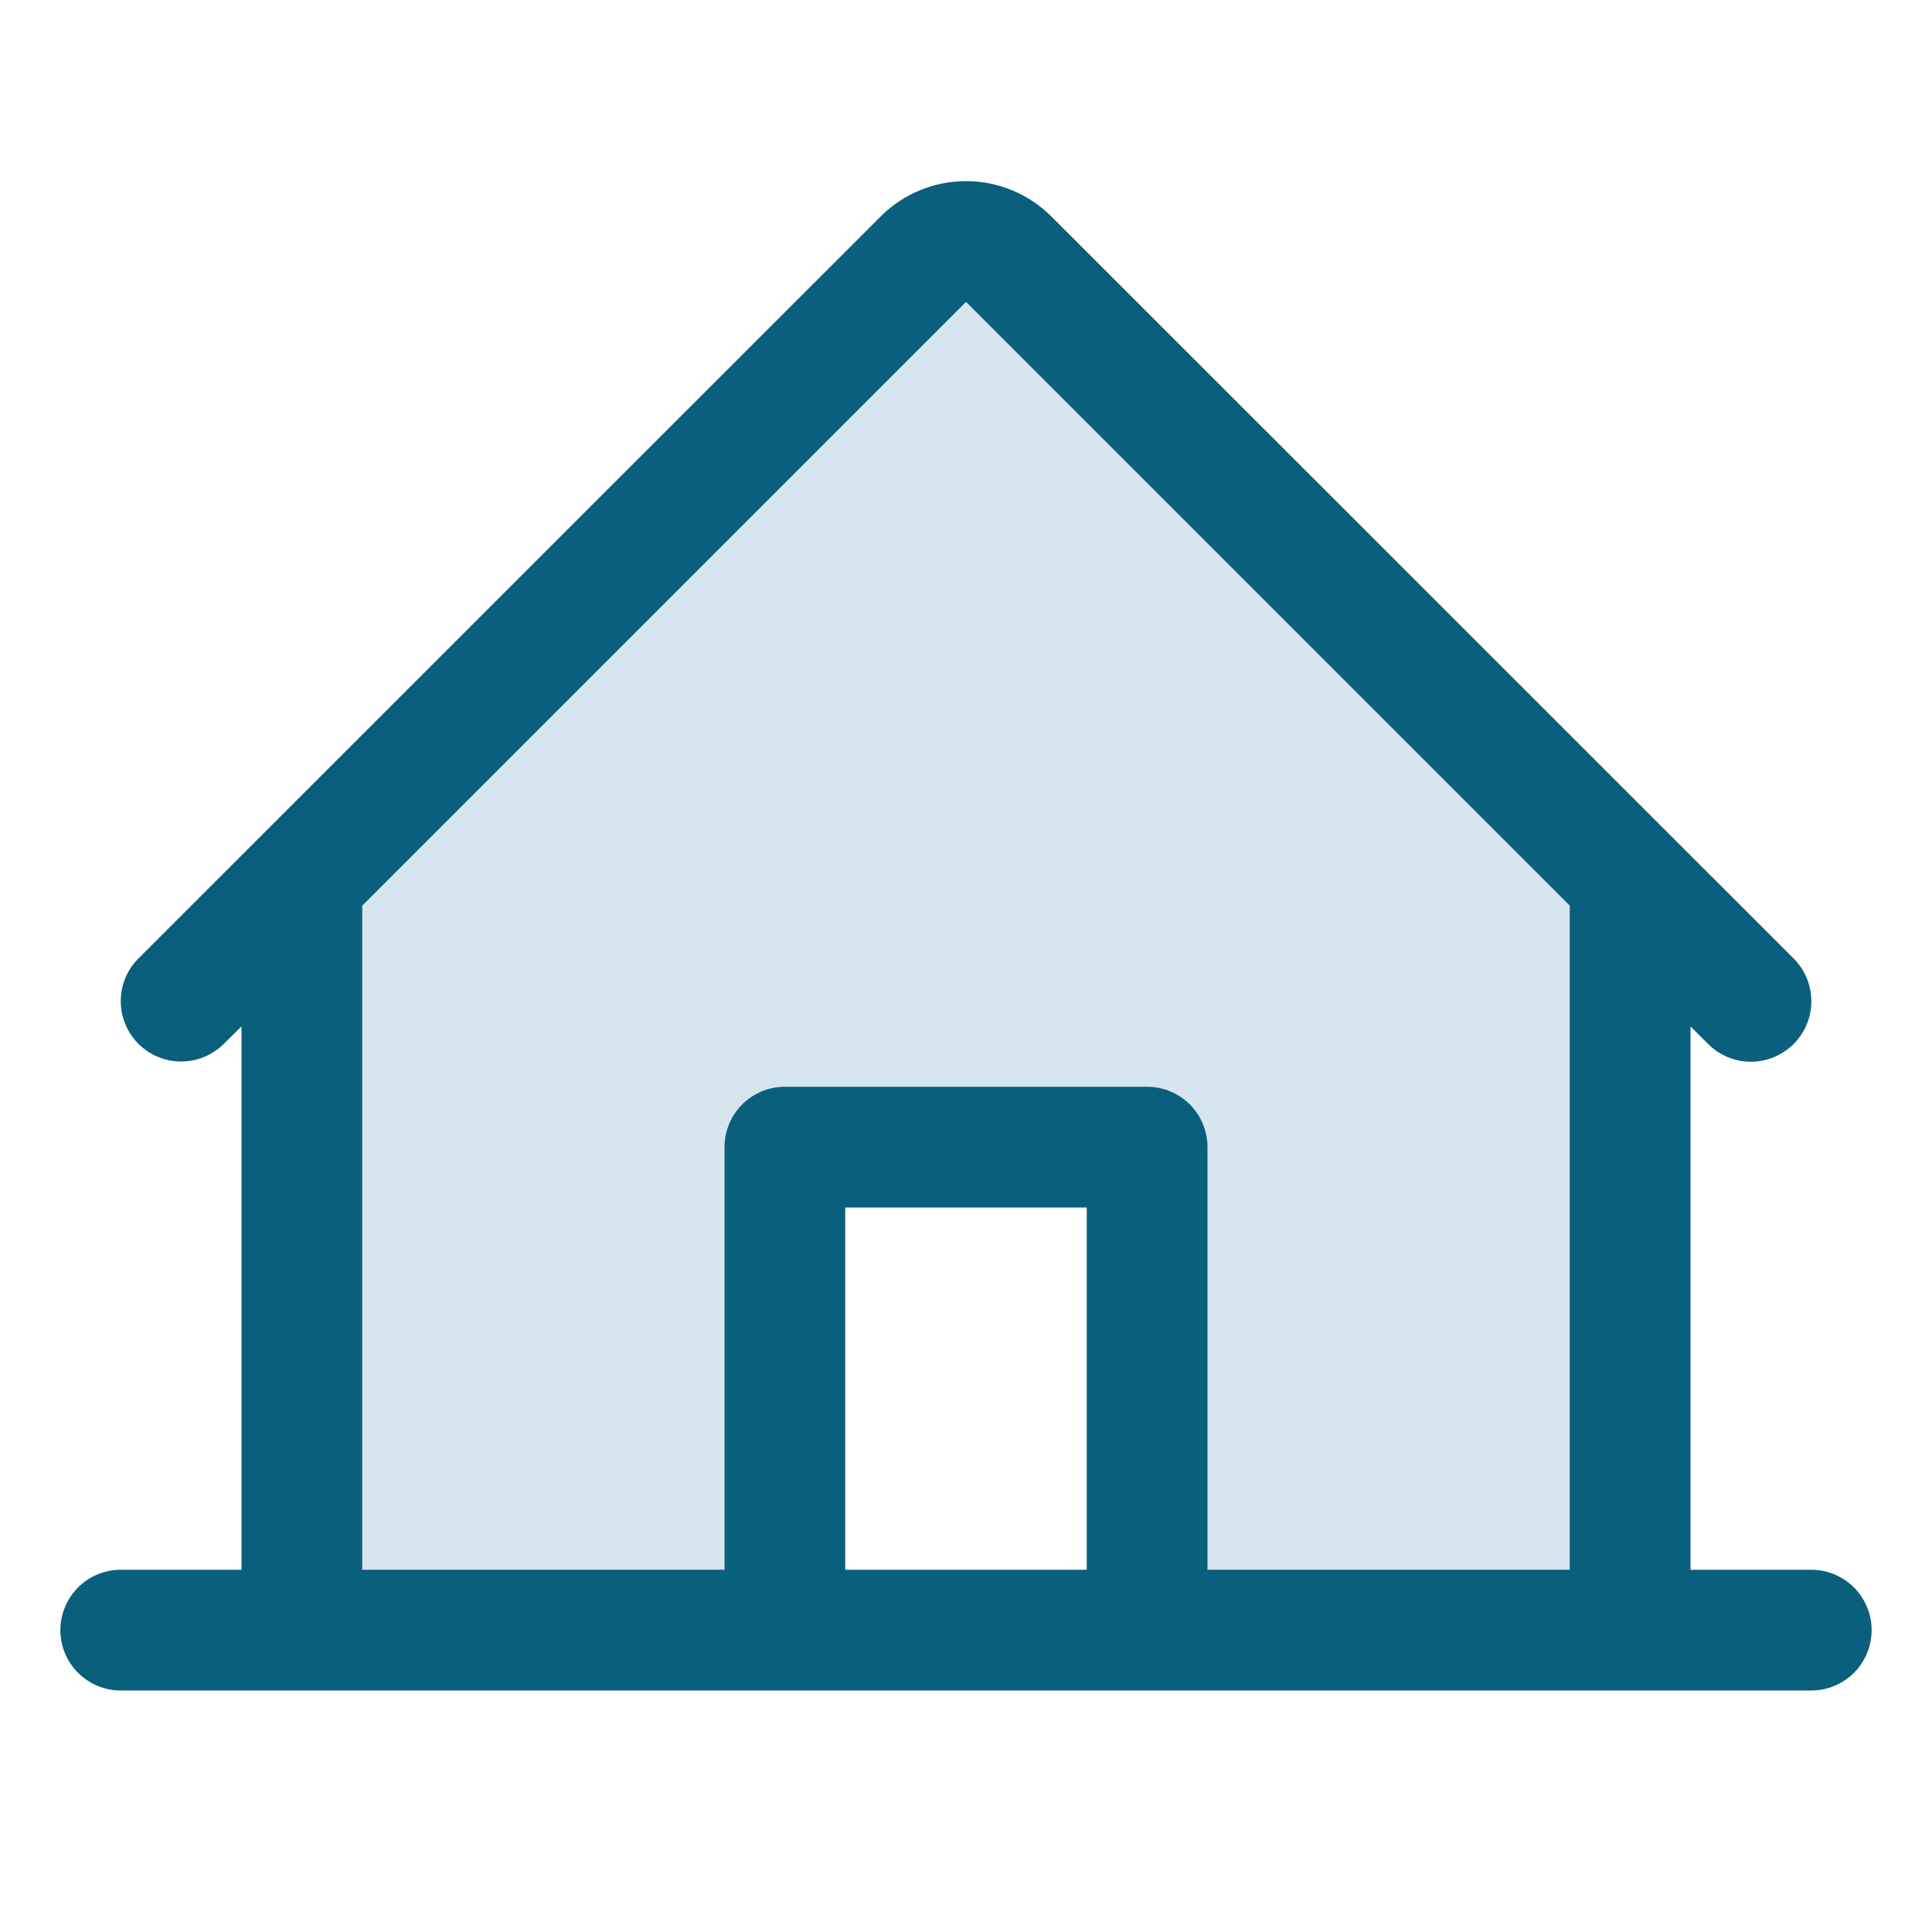 <svg width="40" height="40" viewBox="0 0 40 40" fill="none" xmlns="http://www.w3.org/2000/svg">
<path opacity="0.2" d="M33.75 18.233V33.75H23.75V23.75H16.25V33.75H6.25V18.233L19.116 5.366C19.232 5.249 19.37 5.157 19.521 5.094C19.673 5.031 19.836 4.999 20 4.999C20.164 4.999 20.327 5.031 20.479 5.094C20.63 5.157 20.768 5.249 20.884 5.366L33.75 18.233Z" fill="#3985AE"/>
<path d="M37.5 32.5H35V21.25L35.366 21.616C35.601 21.85 35.919 21.982 36.251 21.982C36.583 21.981 36.901 21.849 37.136 21.614C37.37 21.379 37.502 21.061 37.502 20.729C37.502 20.397 37.369 20.078 37.134 19.844L21.767 4.481C21.298 4.013 20.663 3.75 20 3.75C19.337 3.75 18.702 4.013 18.233 4.481L2.866 19.844C2.631 20.078 2.5 20.396 2.5 20.728C2.5 21.059 2.632 21.377 2.866 21.612C3.101 21.846 3.419 21.978 3.751 21.977C4.082 21.977 4.4 21.846 4.634 21.611L5 21.25V32.5H2.5C2.168 32.5 1.851 32.632 1.616 32.866C1.382 33.101 1.25 33.419 1.25 33.75C1.25 34.082 1.382 34.4 1.616 34.634C1.851 34.868 2.168 35 2.5 35H37.5C37.831 35 38.15 34.868 38.384 34.634C38.618 34.4 38.75 34.082 38.75 33.75C38.75 33.419 38.618 33.101 38.384 32.866C38.15 32.632 37.831 32.5 37.5 32.5ZM7.5 18.75L20 6.25L32.5 18.75V32.5H25V23.75C25 23.419 24.868 23.101 24.634 22.866C24.399 22.632 24.081 22.5 23.75 22.5H16.25C15.918 22.5 15.601 22.632 15.366 22.866C15.132 23.101 15 23.419 15 23.75V32.5H7.5V18.75ZM22.5 32.5H17.5V25H22.5V32.5Z" fill="#0A5F7D"/>
</svg>
